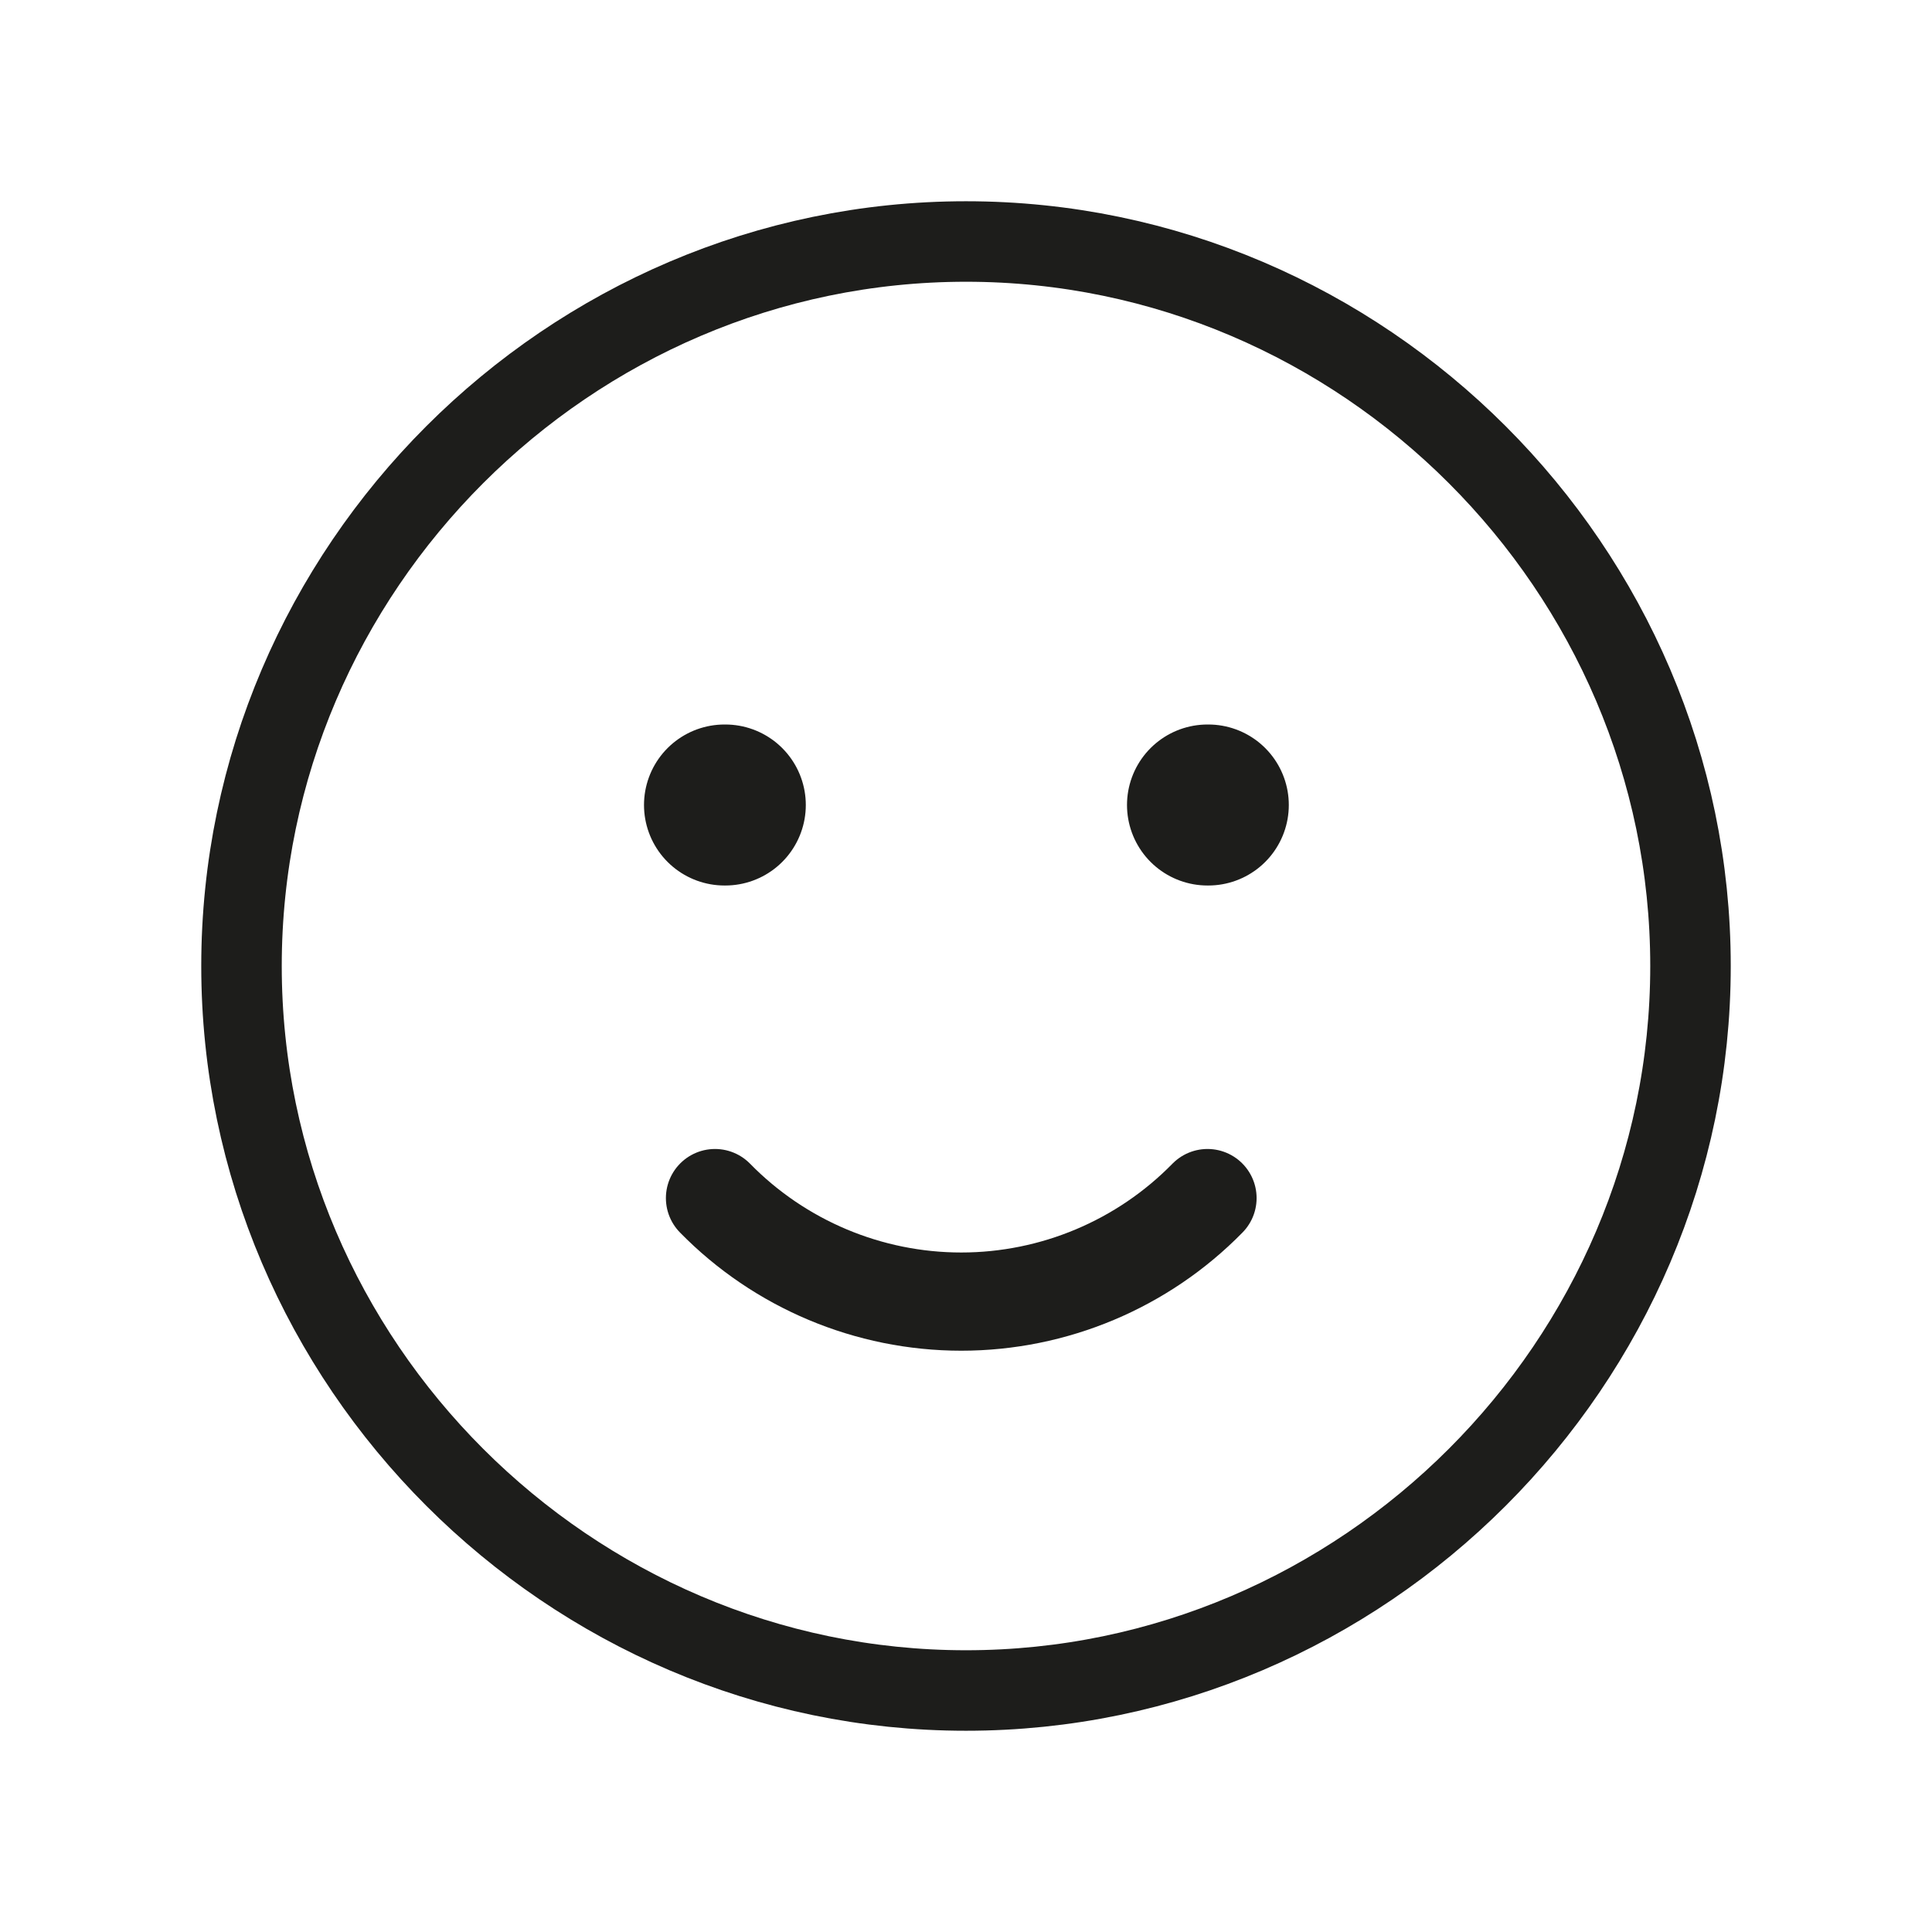 <?xml version="1.0" encoding="UTF-8" standalone="no"?><!DOCTYPE svg PUBLIC "-//W3C//DTD SVG 1.1//EN" "http://www.w3.org/Graphics/SVG/1.1/DTD/svg11.dtd"><svg width="100%" height="100%" viewBox="0 0 24 24" version="1.1" xmlns="http://www.w3.org/2000/svg" xmlns:xlink="http://www.w3.org/1999/xlink" xml:space="preserve" xmlns:serif="http://www.serif.com/" style="fill-rule:evenodd;clip-rule:evenodd;stroke-linecap:round;stroke-linejoin:round;"><path d="M3,12c0,4.937 4.063,9 9,9c4.937,0 9,-4.063 9,-9c0,-4.937 -4.063,-9 -9,-9c-4.937,0 -9,4.063 -9,9" style="fill:none;fill-rule:nonzero;stroke:#1d1d1b;stroke-width:1px;"/><path d="M9,10l0.01,0" style="fill:none;fill-rule:nonzero;stroke:#1d1d1b;stroke-width:2px;"/><path d="M15,10l0.01,0" style="fill:none;fill-rule:nonzero;stroke:#1d1d1b;stroke-width:2px;"/><g><path d="M8.882,14.883c0.805,0.822 1.909,1.286 3.059,1.286c1.15,-0 2.254,-0.464 3.059,-1.286" style="fill:none;fill-rule:nonzero;stroke:#1d1d1b;stroke-width:1.22px;"/></g></svg>